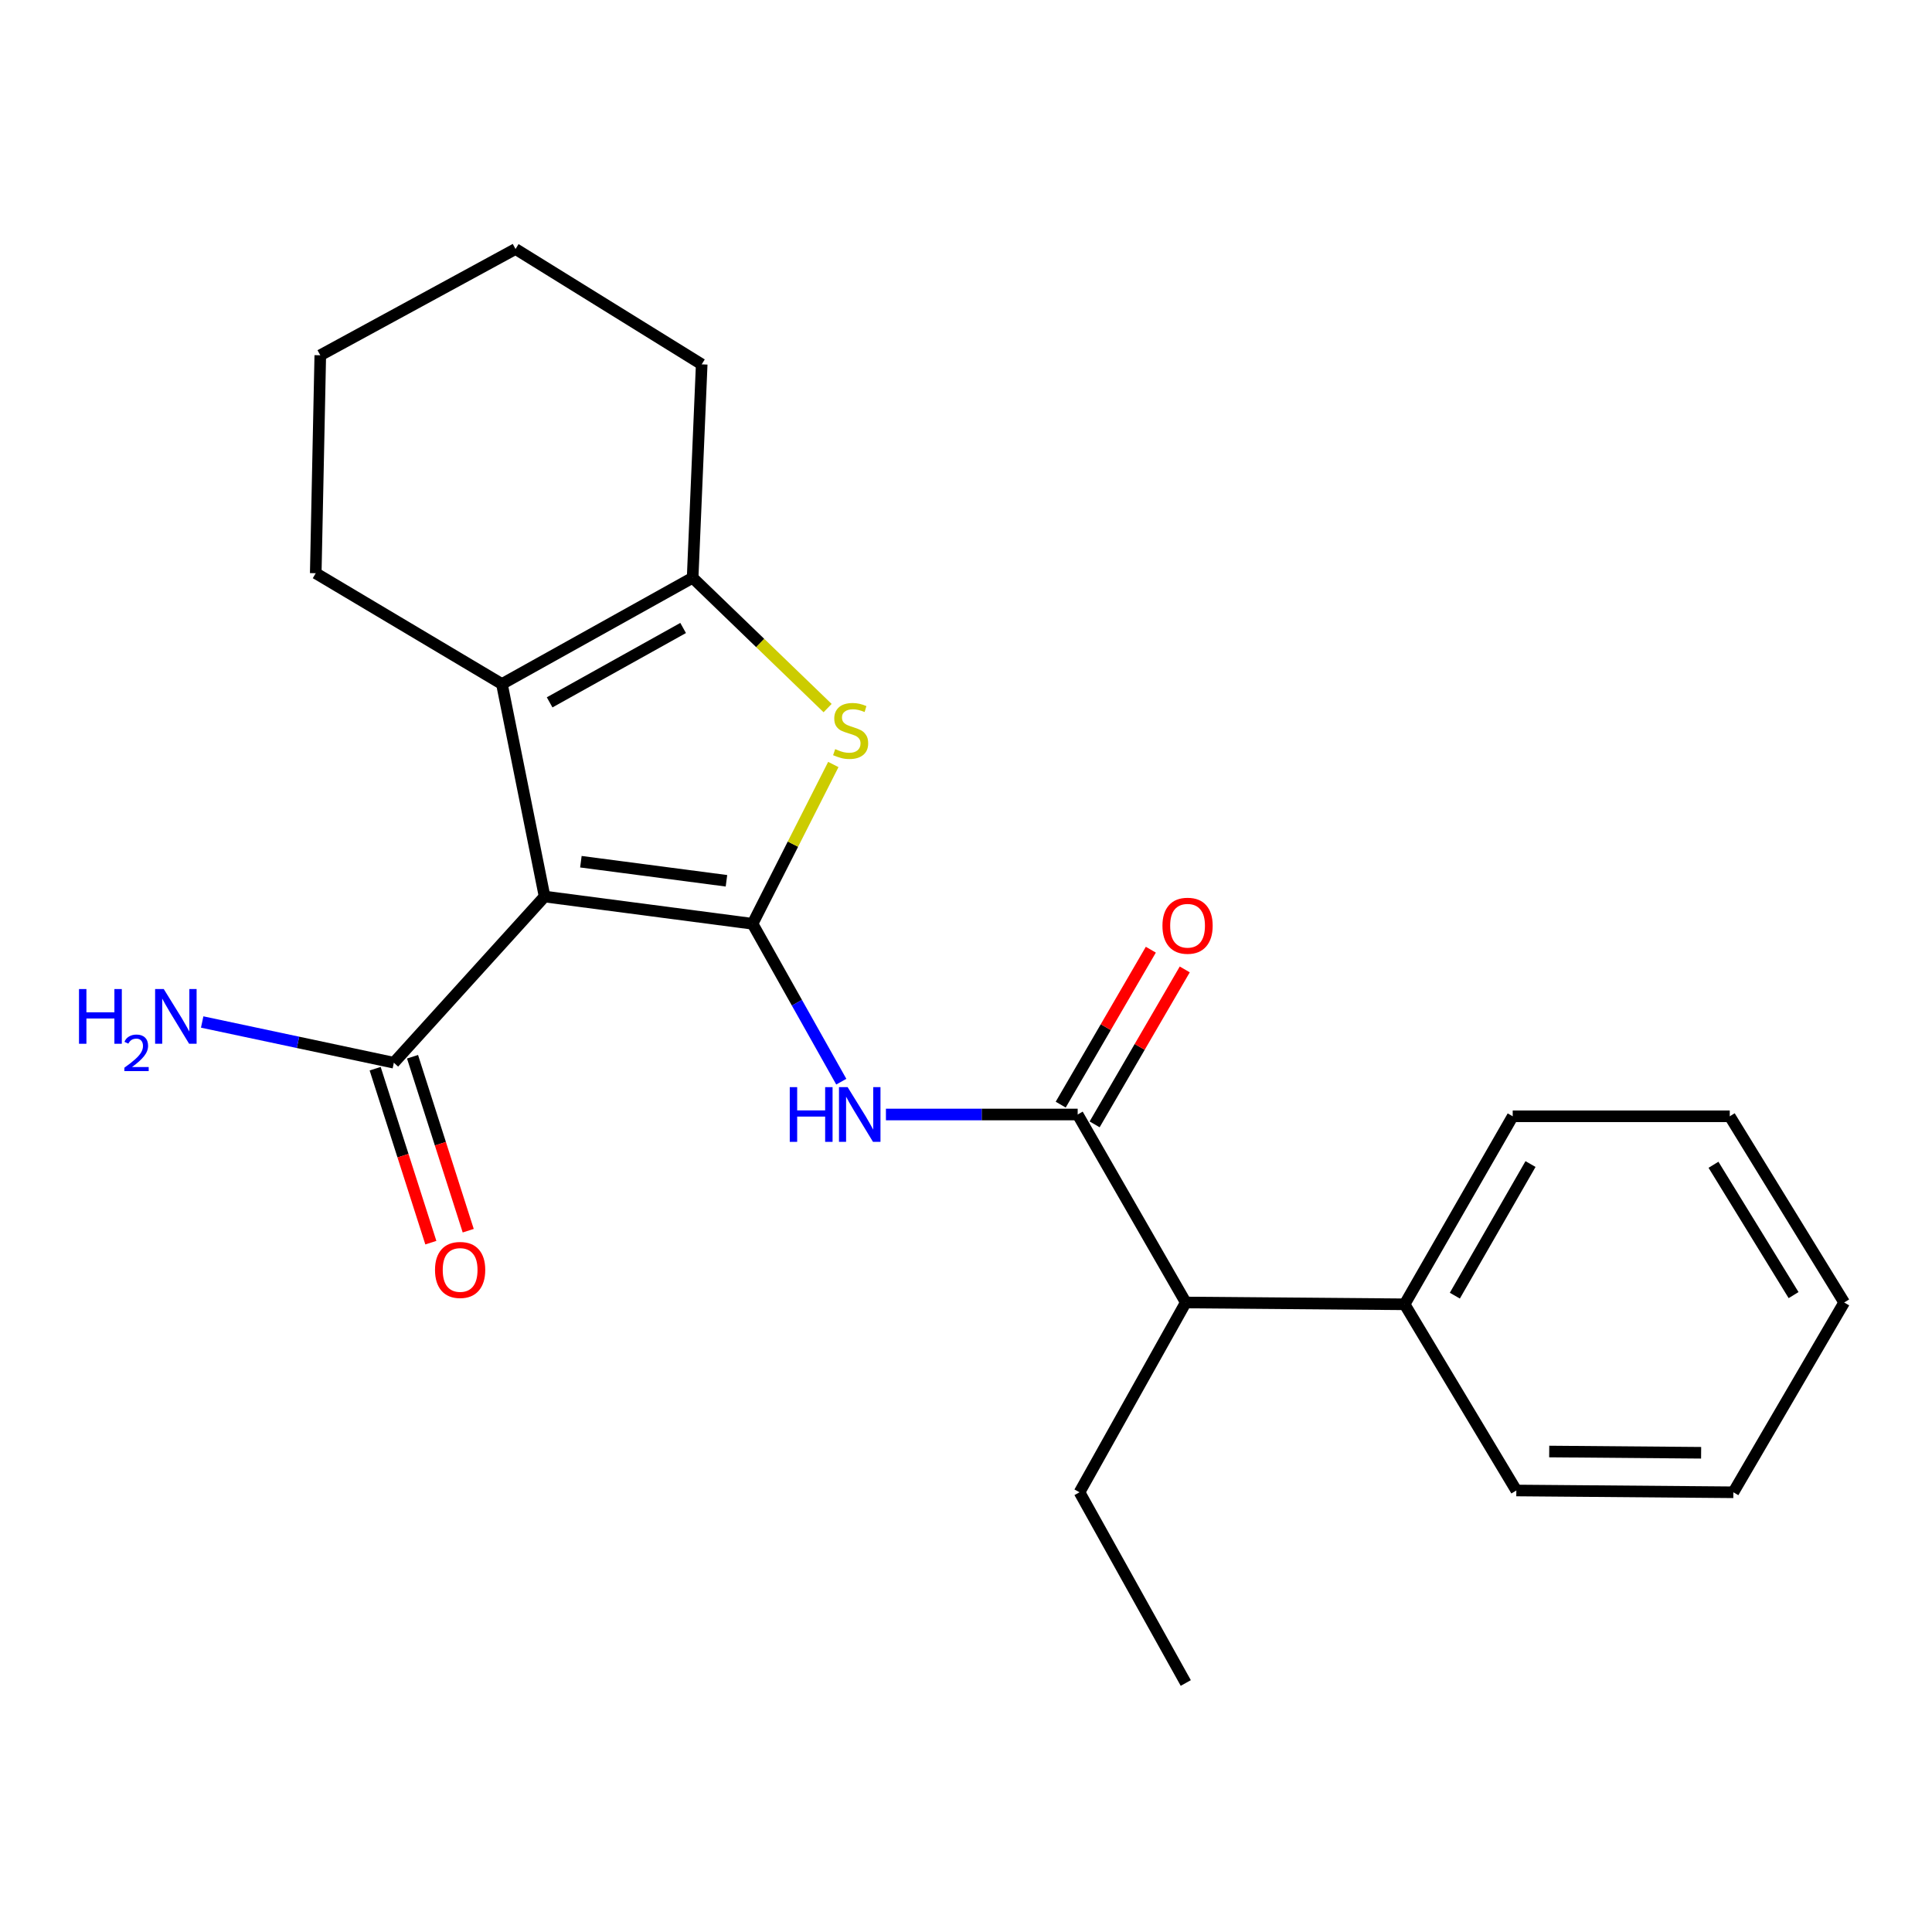 <?xml version='1.0' encoding='iso-8859-1'?>
<svg version='1.1' baseProfile='full'
              xmlns='http://www.w3.org/2000/svg'
                      xmlns:rdkit='http://www.rdkit.org/xml'
                      xmlns:xlink='http://www.w3.org/1999/xlink'
                  xml:space='preserve'
width='1000px' height='1000px' viewBox='0 0 1000 1000'>
<!-- END OF HEADER -->
<rect style='opacity:1.0;fill:#FFFFFF;stroke:none' width='1000' height='1000' x='0' y='0'> </rect>
<path class='bond-0' d='M 389.518,478.152 L 281.88,464.045' style='fill:none;fill-rule:evenodd;stroke:#000000;stroke-width:6px;stroke-linecap:butt;stroke-linejoin:miter;stroke-opacity:1' />
<path class='bond-0' d='M 376.012,455.895 L 300.665,446.02' style='fill:none;fill-rule:evenodd;stroke:#000000;stroke-width:6px;stroke-linecap:butt;stroke-linejoin:miter;stroke-opacity:1' />
<path class='bond-1' d='M 389.518,478.152 L 410.42,436.928' style='fill:none;fill-rule:evenodd;stroke:#000000;stroke-width:6px;stroke-linecap:butt;stroke-linejoin:miter;stroke-opacity:1' />
<path class='bond-1' d='M 410.42,436.928 L 431.322,395.705' style='fill:none;fill-rule:evenodd;stroke:#CCCC00;stroke-width:6px;stroke-linecap:butt;stroke-linejoin:miter;stroke-opacity:1' />
<path class='bond-3' d='M 389.518,478.152 L 412.482,519.012' style='fill:none;fill-rule:evenodd;stroke:#000000;stroke-width:6px;stroke-linecap:butt;stroke-linejoin:miter;stroke-opacity:1' />
<path class='bond-3' d='M 412.482,519.012 L 435.447,559.873' style='fill:none;fill-rule:evenodd;stroke:#0000FF;stroke-width:6px;stroke-linecap:butt;stroke-linejoin:miter;stroke-opacity:1' />
<path class='bond-2' d='M 281.88,464.045 L 259.795,354.048' style='fill:none;fill-rule:evenodd;stroke:#000000;stroke-width:6px;stroke-linecap:butt;stroke-linejoin:miter;stroke-opacity:1' />
<path class='bond-6' d='M 281.88,464.045 L 203.854,550.061' style='fill:none;fill-rule:evenodd;stroke:#000000;stroke-width:6px;stroke-linecap:butt;stroke-linejoin:miter;stroke-opacity:1' />
<path class='bond-4' d='M 428.368,366.506 L 393.437,332.775' style='fill:none;fill-rule:evenodd;stroke:#CCCC00;stroke-width:6px;stroke-linecap:butt;stroke-linejoin:miter;stroke-opacity:1' />
<path class='bond-4' d='M 393.437,332.775 L 358.506,299.044' style='fill:none;fill-rule:evenodd;stroke:#000000;stroke-width:6px;stroke-linecap:butt;stroke-linejoin:miter;stroke-opacity:1' />
<path class='bond-12' d='M 259.795,354.048 L 163.43,296.697' style='fill:none;fill-rule:evenodd;stroke:#000000;stroke-width:6px;stroke-linecap:butt;stroke-linejoin:miter;stroke-opacity:1' />
<path class='bond-23' d='M 259.795,354.048 L 358.506,299.044' style='fill:none;fill-rule:evenodd;stroke:#000000;stroke-width:6px;stroke-linecap:butt;stroke-linejoin:miter;stroke-opacity:1' />
<path class='bond-23' d='M 284.489,363.542 L 353.587,325.04' style='fill:none;fill-rule:evenodd;stroke:#000000;stroke-width:6px;stroke-linecap:butt;stroke-linejoin:miter;stroke-opacity:1' />
<path class='bond-5' d='M 458.556,576.864 L 508.18,576.864' style='fill:none;fill-rule:evenodd;stroke:#0000FF;stroke-width:6px;stroke-linecap:butt;stroke-linejoin:miter;stroke-opacity:1' />
<path class='bond-5' d='M 508.18,576.864 L 557.803,576.864' style='fill:none;fill-rule:evenodd;stroke:#000000;stroke-width:6px;stroke-linecap:butt;stroke-linejoin:miter;stroke-opacity:1' />
<path class='bond-13' d='M 358.506,299.044 L 363.201,188.585' style='fill:none;fill-rule:evenodd;stroke:#000000;stroke-width:6px;stroke-linecap:butt;stroke-linejoin:miter;stroke-opacity:1' />
<path class='bond-7' d='M 557.803,576.864 L 613.755,674.165' style='fill:none;fill-rule:evenodd;stroke:#000000;stroke-width:6px;stroke-linecap:butt;stroke-linejoin:miter;stroke-opacity:1' />
<path class='bond-8' d='M 566.582,581.97 L 589.906,541.871' style='fill:none;fill-rule:evenodd;stroke:#000000;stroke-width:6px;stroke-linecap:butt;stroke-linejoin:miter;stroke-opacity:1' />
<path class='bond-8' d='M 589.906,541.871 L 613.23,501.772' style='fill:none;fill-rule:evenodd;stroke:#FF0000;stroke-width:6px;stroke-linecap:butt;stroke-linejoin:miter;stroke-opacity:1' />
<path class='bond-8' d='M 549.023,571.757 L 572.347,531.658' style='fill:none;fill-rule:evenodd;stroke:#000000;stroke-width:6px;stroke-linecap:butt;stroke-linejoin:miter;stroke-opacity:1' />
<path class='bond-8' d='M 572.347,531.658 L 595.671,491.559' style='fill:none;fill-rule:evenodd;stroke:#FF0000;stroke-width:6px;stroke-linecap:butt;stroke-linejoin:miter;stroke-opacity:1' />
<path class='bond-9' d='M 194.181,553.158 L 208.592,598.179' style='fill:none;fill-rule:evenodd;stroke:#000000;stroke-width:6px;stroke-linecap:butt;stroke-linejoin:miter;stroke-opacity:1' />
<path class='bond-9' d='M 208.592,598.179 L 223.003,643.2' style='fill:none;fill-rule:evenodd;stroke:#FF0000;stroke-width:6px;stroke-linecap:butt;stroke-linejoin:miter;stroke-opacity:1' />
<path class='bond-9' d='M 213.527,546.965 L 227.938,591.986' style='fill:none;fill-rule:evenodd;stroke:#000000;stroke-width:6px;stroke-linecap:butt;stroke-linejoin:miter;stroke-opacity:1' />
<path class='bond-9' d='M 227.938,591.986 L 242.35,637.007' style='fill:none;fill-rule:evenodd;stroke:#FF0000;stroke-width:6px;stroke-linecap:butt;stroke-linejoin:miter;stroke-opacity:1' />
<path class='bond-11' d='M 203.854,550.061 L 154.251,539.523' style='fill:none;fill-rule:evenodd;stroke:#000000;stroke-width:6px;stroke-linecap:butt;stroke-linejoin:miter;stroke-opacity:1' />
<path class='bond-11' d='M 154.251,539.523 L 104.648,528.986' style='fill:none;fill-rule:evenodd;stroke:#0000FF;stroke-width:6px;stroke-linecap:butt;stroke-linejoin:miter;stroke-opacity:1' />
<path class='bond-10' d='M 613.755,674.165 L 727.024,675.101' style='fill:none;fill-rule:evenodd;stroke:#000000;stroke-width:6px;stroke-linecap:butt;stroke-linejoin:miter;stroke-opacity:1' />
<path class='bond-14' d='M 613.755,674.165 L 558.751,772.402' style='fill:none;fill-rule:evenodd;stroke:#000000;stroke-width:6px;stroke-linecap:butt;stroke-linejoin:miter;stroke-opacity:1' />
<path class='bond-15' d='M 727.024,675.101 L 782.977,577.789' style='fill:none;fill-rule:evenodd;stroke:#000000;stroke-width:6px;stroke-linecap:butt;stroke-linejoin:miter;stroke-opacity:1' />
<path class='bond-15' d='M 753.027,670.63 L 792.194,602.511' style='fill:none;fill-rule:evenodd;stroke:#000000;stroke-width:6px;stroke-linecap:butt;stroke-linejoin:miter;stroke-opacity:1' />
<path class='bond-16' d='M 727.024,675.101 L 784.85,771.477' style='fill:none;fill-rule:evenodd;stroke:#000000;stroke-width:6px;stroke-linecap:butt;stroke-linejoin:miter;stroke-opacity:1' />
<path class='bond-17' d='M 163.43,296.697 L 165.778,183.89' style='fill:none;fill-rule:evenodd;stroke:#000000;stroke-width:6px;stroke-linecap:butt;stroke-linejoin:miter;stroke-opacity:1' />
<path class='bond-18' d='M 363.201,188.585 L 266.837,128.886' style='fill:none;fill-rule:evenodd;stroke:#000000;stroke-width:6px;stroke-linecap:butt;stroke-linejoin:miter;stroke-opacity:1' />
<path class='bond-19' d='M 558.751,772.402 L 613.755,871.114' style='fill:none;fill-rule:evenodd;stroke:#000000;stroke-width:6px;stroke-linecap:butt;stroke-linejoin:miter;stroke-opacity:1' />
<path class='bond-21' d='M 782.977,577.789 L 895.321,577.789' style='fill:none;fill-rule:evenodd;stroke:#000000;stroke-width:6px;stroke-linecap:butt;stroke-linejoin:miter;stroke-opacity:1' />
<path class='bond-20' d='M 784.85,771.477 L 897.183,772.402' style='fill:none;fill-rule:evenodd;stroke:#000000;stroke-width:6px;stroke-linecap:butt;stroke-linejoin:miter;stroke-opacity:1' />
<path class='bond-20' d='M 801.867,751.303 L 880.5,751.951' style='fill:none;fill-rule:evenodd;stroke:#000000;stroke-width:6px;stroke-linecap:butt;stroke-linejoin:miter;stroke-opacity:1' />
<path class='bond-24' d='M 165.778,183.89 L 266.837,128.886' style='fill:none;fill-rule:evenodd;stroke:#000000;stroke-width:6px;stroke-linecap:butt;stroke-linejoin:miter;stroke-opacity:1' />
<path class='bond-22' d='M 897.183,772.402 L 954.545,674.165' style='fill:none;fill-rule:evenodd;stroke:#000000;stroke-width:6px;stroke-linecap:butt;stroke-linejoin:miter;stroke-opacity:1' />
<path class='bond-25' d='M 895.321,577.789 L 954.545,674.165' style='fill:none;fill-rule:evenodd;stroke:#000000;stroke-width:6px;stroke-linecap:butt;stroke-linejoin:miter;stroke-opacity:1' />
<path class='bond-25' d='M 886.898,602.881 L 928.355,670.344' style='fill:none;fill-rule:evenodd;stroke:#000000;stroke-width:6px;stroke-linecap:butt;stroke-linejoin:miter;stroke-opacity:1' />
<path  class='atom-2' d='M 432.29 387.738
Q 432.61 387.858, 433.93 388.418
Q 435.25 388.978, 436.69 389.338
Q 438.17 389.658, 439.61 389.658
Q 442.29 389.658, 443.85 388.378
Q 445.41 387.058, 445.41 384.778
Q 445.41 383.218, 444.61 382.258
Q 443.85 381.298, 442.65 380.778
Q 441.45 380.258, 439.45 379.658
Q 436.93 378.898, 435.41 378.178
Q 433.93 377.458, 432.85 375.938
Q 431.81 374.418, 431.81 371.858
Q 431.81 368.298, 434.21 366.098
Q 436.65 363.898, 441.45 363.898
Q 444.73 363.898, 448.45 365.458
L 447.53 368.538
Q 444.13 367.138, 441.57 367.138
Q 438.81 367.138, 437.29 368.298
Q 435.77 369.418, 435.81 371.378
Q 435.81 372.898, 436.57 373.818
Q 437.37 374.738, 438.49 375.258
Q 439.65 375.778, 441.57 376.378
Q 444.13 377.178, 445.65 377.978
Q 447.17 378.778, 448.25 380.418
Q 449.37 382.018, 449.37 384.778
Q 449.37 388.698, 446.73 390.818
Q 444.13 392.898, 439.77 392.898
Q 437.25 392.898, 435.33 392.338
Q 433.45 391.818, 431.21 390.898
L 432.29 387.738
' fill='#CCCC00'/>
<path  class='atom-4' d='M 408.776 562.704
L 412.616 562.704
L 412.616 574.744
L 427.096 574.744
L 427.096 562.704
L 430.936 562.704
L 430.936 591.024
L 427.096 591.024
L 427.096 577.944
L 412.616 577.944
L 412.616 591.024
L 408.776 591.024
L 408.776 562.704
' fill='#0000FF'/>
<path  class='atom-4' d='M 438.736 562.704
L 448.016 577.704
Q 448.936 579.184, 450.416 581.864
Q 451.896 584.544, 451.976 584.704
L 451.976 562.704
L 455.736 562.704
L 455.736 591.024
L 451.856 591.024
L 441.896 574.624
Q 440.736 572.704, 439.496 570.504
Q 438.296 568.304, 437.936 567.624
L 437.936 591.024
L 434.256 591.024
L 434.256 562.704
L 438.736 562.704
' fill='#0000FF'/>
<path  class='atom-9' d='M 601.68 479.157
Q 601.68 472.357, 605.04 468.557
Q 608.4 464.757, 614.68 464.757
Q 620.96 464.757, 624.32 468.557
Q 627.68 472.357, 627.68 479.157
Q 627.68 486.037, 624.28 489.957
Q 620.88 493.837, 614.68 493.837
Q 608.44 493.837, 605.04 489.957
Q 601.68 486.077, 601.68 479.157
M 614.68 490.637
Q 619 490.637, 621.32 487.757
Q 623.68 484.837, 623.68 479.157
Q 623.68 473.597, 621.32 470.797
Q 619 467.957, 614.68 467.957
Q 610.36 467.957, 608 470.757
Q 605.68 473.557, 605.68 479.157
Q 605.68 484.877, 608 487.757
Q 610.36 490.637, 614.68 490.637
' fill='#FF0000'/>
<path  class='atom-10' d='M 225.161 657.317
Q 225.161 650.517, 228.521 646.717
Q 231.881 642.917, 238.161 642.917
Q 244.441 642.917, 247.801 646.717
Q 251.161 650.517, 251.161 657.317
Q 251.161 664.197, 247.761 668.117
Q 244.361 671.997, 238.161 671.997
Q 231.921 671.997, 228.521 668.117
Q 225.161 664.237, 225.161 657.317
M 238.161 668.797
Q 242.481 668.797, 244.801 665.917
Q 247.161 662.997, 247.161 657.317
Q 247.161 651.757, 244.801 648.957
Q 242.481 646.117, 238.161 646.117
Q 233.841 646.117, 231.481 648.917
Q 229.161 651.717, 229.161 657.317
Q 229.161 663.037, 231.481 665.917
Q 233.841 668.797, 238.161 668.797
' fill='#FF0000'/>
<path  class='atom-12' d='M 40.892 511.931
L 44.732 511.931
L 44.732 523.971
L 59.212 523.971
L 59.212 511.931
L 63.052 511.931
L 63.052 540.251
L 59.212 540.251
L 59.212 527.171
L 44.732 527.171
L 44.732 540.251
L 40.892 540.251
L 40.892 511.931
' fill='#0000FF'/>
<path  class='atom-12' d='M 64.424 539.258
Q 65.111 537.489, 66.748 536.512
Q 68.384 535.509, 70.655 535.509
Q 73.48 535.509, 75.064 537.04
Q 76.648 538.571, 76.648 541.291
Q 76.648 544.063, 74.588 546.65
Q 72.556 549.237, 68.332 552.299
L 76.964 552.299
L 76.964 554.411
L 64.372 554.411
L 64.372 552.643
Q 67.856 550.161, 69.916 548.313
Q 72.001 546.465, 73.004 544.802
Q 74.008 543.139, 74.008 541.423
Q 74.008 539.627, 73.11 538.624
Q 72.212 537.621, 70.655 537.621
Q 69.15 537.621, 68.147 538.228
Q 67.144 538.835, 66.431 540.182
L 64.424 539.258
' fill='#0000FF'/>
<path  class='atom-12' d='M 84.764 511.931
L 94.044 526.931
Q 94.964 528.411, 96.444 531.091
Q 97.924 533.771, 98.004 533.931
L 98.004 511.931
L 101.764 511.931
L 101.764 540.251
L 97.884 540.251
L 87.924 523.851
Q 86.764 521.931, 85.524 519.731
Q 84.324 517.531, 83.964 516.851
L 83.964 540.251
L 80.284 540.251
L 80.284 511.931
L 84.764 511.931
' fill='#0000FF'/>
</svg>
